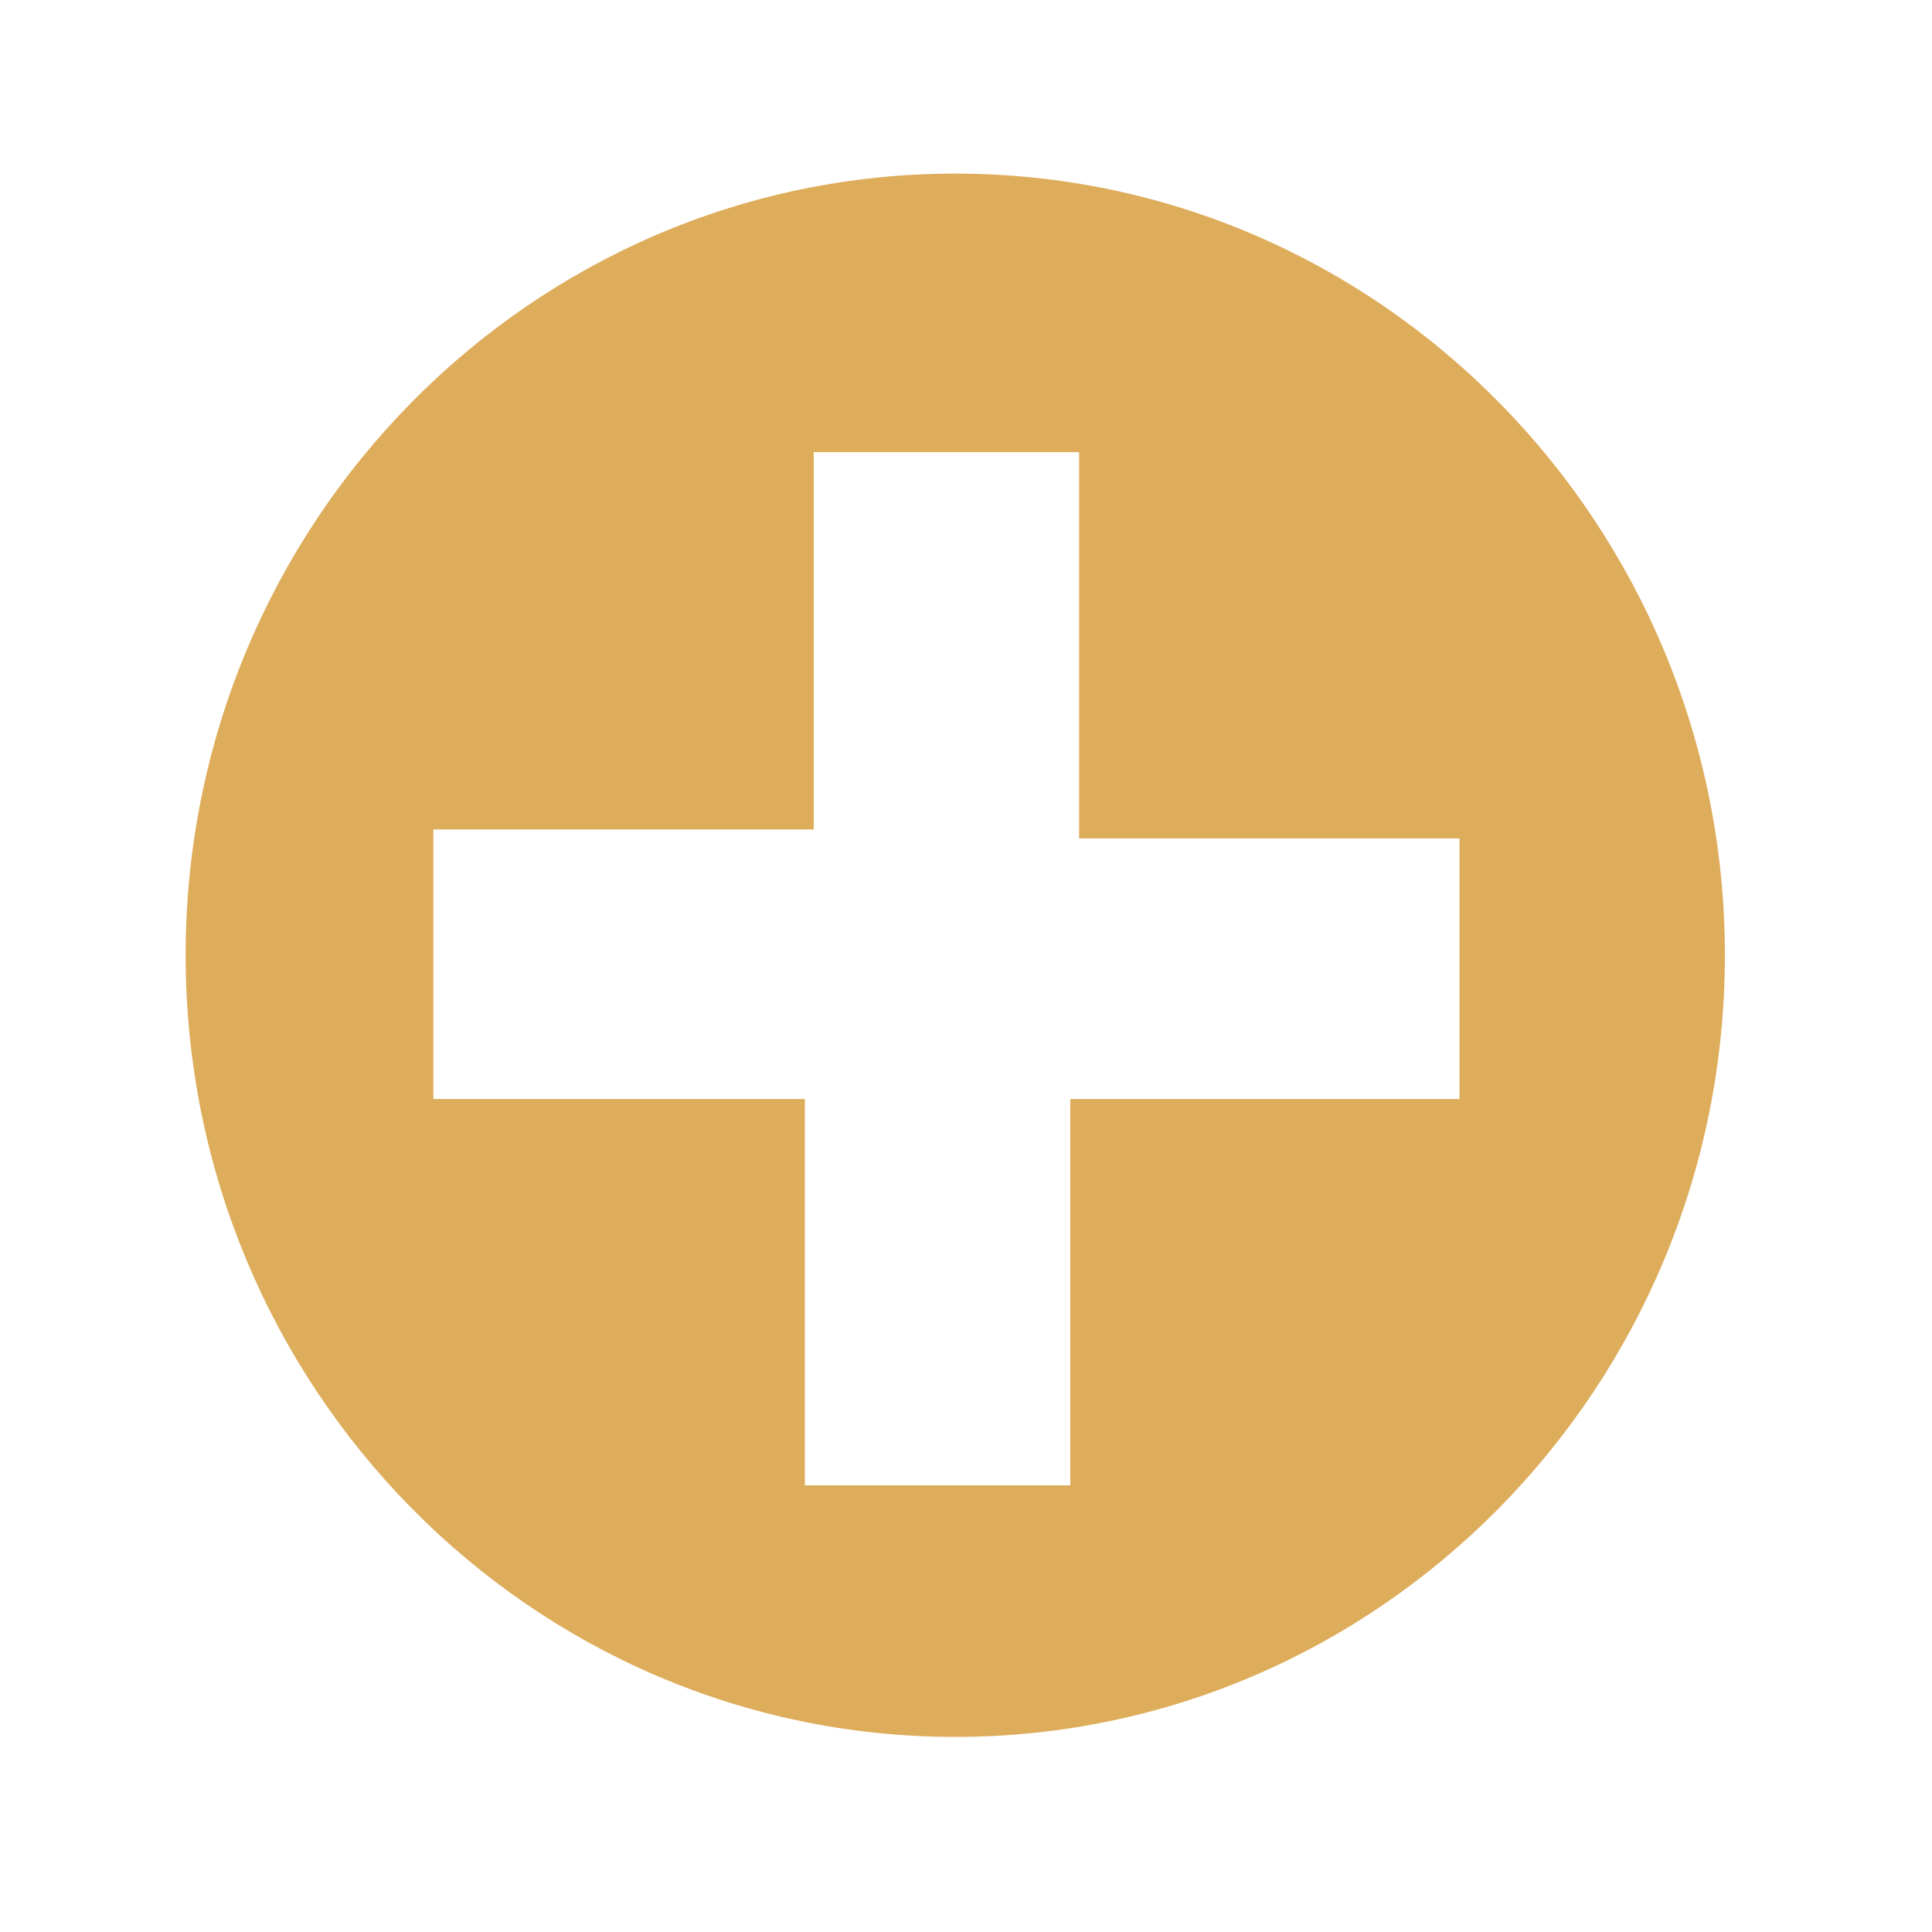 <?xml version="1.0" encoding="UTF-8" standalone="no"?><!DOCTYPE svg PUBLIC "-//W3C//DTD SVG 1.1//EN" "http://www.w3.org/Graphics/SVG/1.1/DTD/svg11.dtd"><svg width="100%" height="100%" viewBox="0 0 75 75" version="1.1" xmlns="http://www.w3.org/2000/svg" xmlns:xlink="http://www.w3.org/1999/xlink" xml:space="preserve" xmlns:serif="http://www.serif.com/" style="fill-rule:evenodd;clip-rule:evenodd;stroke-linejoin:round;stroke-miterlimit:2;"><g><path d="M37.083,6.739c-16.484,0 -29.877,13.603 -29.877,30.344c0,16.742 13.393,30.344 29.877,30.344c16.484,0 29.877,-13.602 29.877,-30.344c0,-16.741 -13.393,-30.344 -29.877,-30.344Zm19.575,35.925l-15.11,-0l-0,14.997l-10.303,0l0,-14.997l-14.423,-0l-0,-10.464l14.767,0l-0,-14.648l10.302,-0l0,14.997l14.767,0l-0,10.115Z" style="fill:#dead5c;fill-rule:nonzero;"/></g></svg>